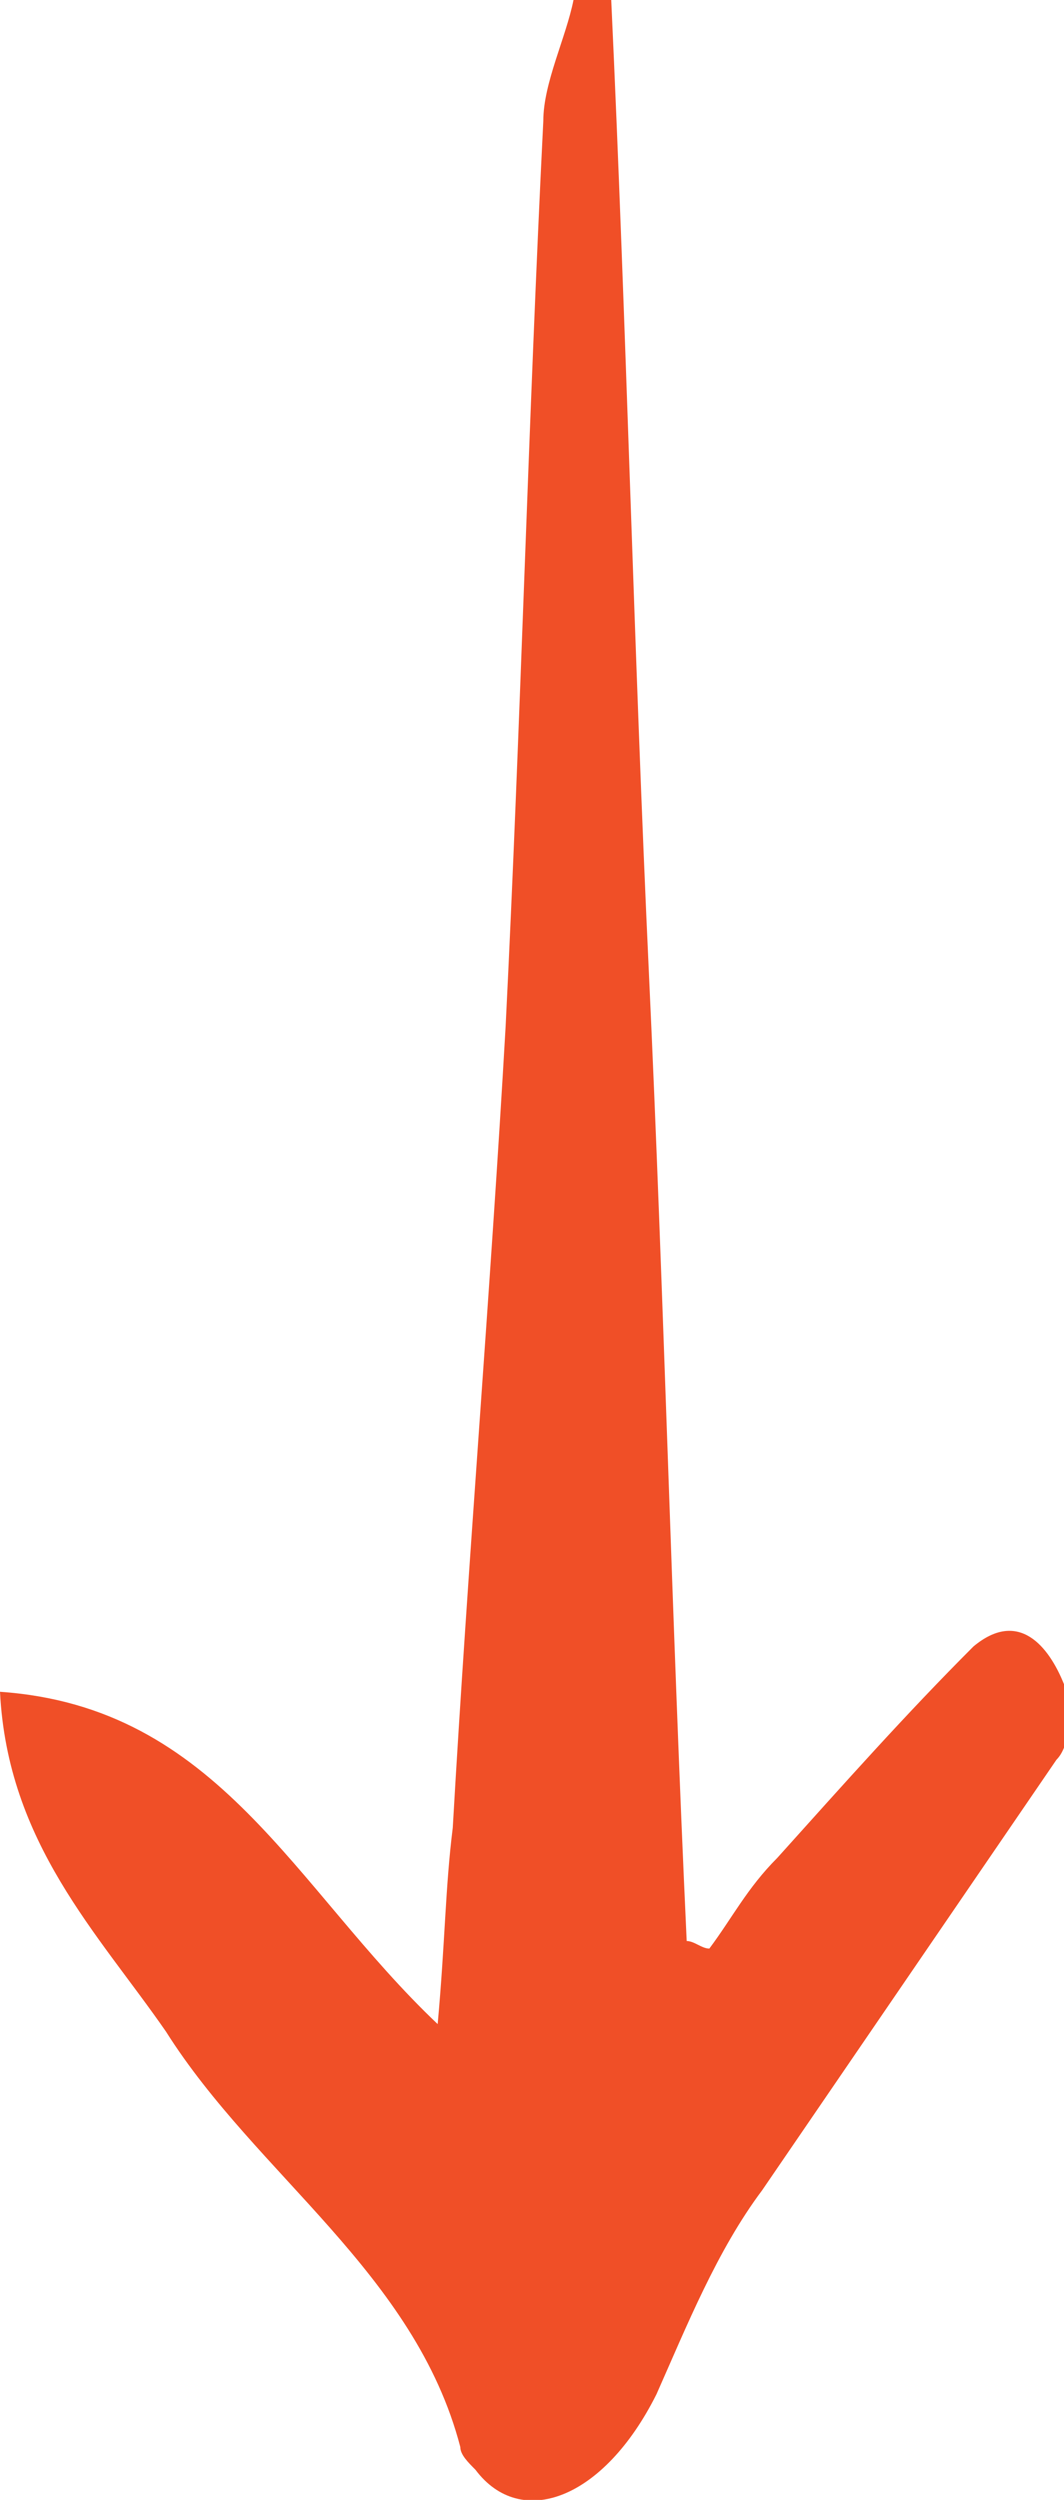 <?xml version="1.0" encoding="utf-8"?>
<!-- Generator: Adobe Illustrator 19.1.0, SVG Export Plug-In . SVG Version: 6.00 Build 0)  -->
<svg version="1.1" id="Layer_1" xmlns="http://www.w3.org/2000/svg" xmlns:xlink="http://www.w3.org/1999/xlink" x="0px" y="0px"
	 viewBox="0 0 14.1 33.1" style="enable-background:new 0 0 14.1 33.1;" xml:space="preserve">
<style type="text/css">
	.st0{fill:#F04F27;}
</style>
<path class="st0" d="M0,22.4c2.9,0.2,3.9,2.6,5.8,4.4C5.9,25.7,5.9,25,6,24.2c0.2-3.5,0.5-7.1,0.7-10.6c0.2-4,0.3-8,0.5-12
	c0-0.5,0.3-1.1,0.4-1.6C7.8,0,8,0,8.1,0c0.2,4.3,0.3,8.6,0.5,12.9c0.2,4.3,0.3,8.5,0.5,12.8c0.1,0,0.2,0.1,0.3,0.1
	c0.3-0.4,0.5-0.8,0.9-1.2c0.9-1,1.7-1.9,2.6-2.8c0.6-0.5,1,0,1.2,0.5c0.1,0.3,0.1,0.8-0.1,1c-1.3,1.9-2.6,3.8-3.9,5.7
	c-0.6,0.8-1,1.8-1.4,2.7c-0.7,1.4-1.8,1.8-2.4,1c-0.1-0.1-0.2-0.2-0.2-0.3c-0.6-2.3-2.7-3.6-3.9-5.5C1.3,25.6,0.1,24.4,0,22.4z"/>
</svg>
